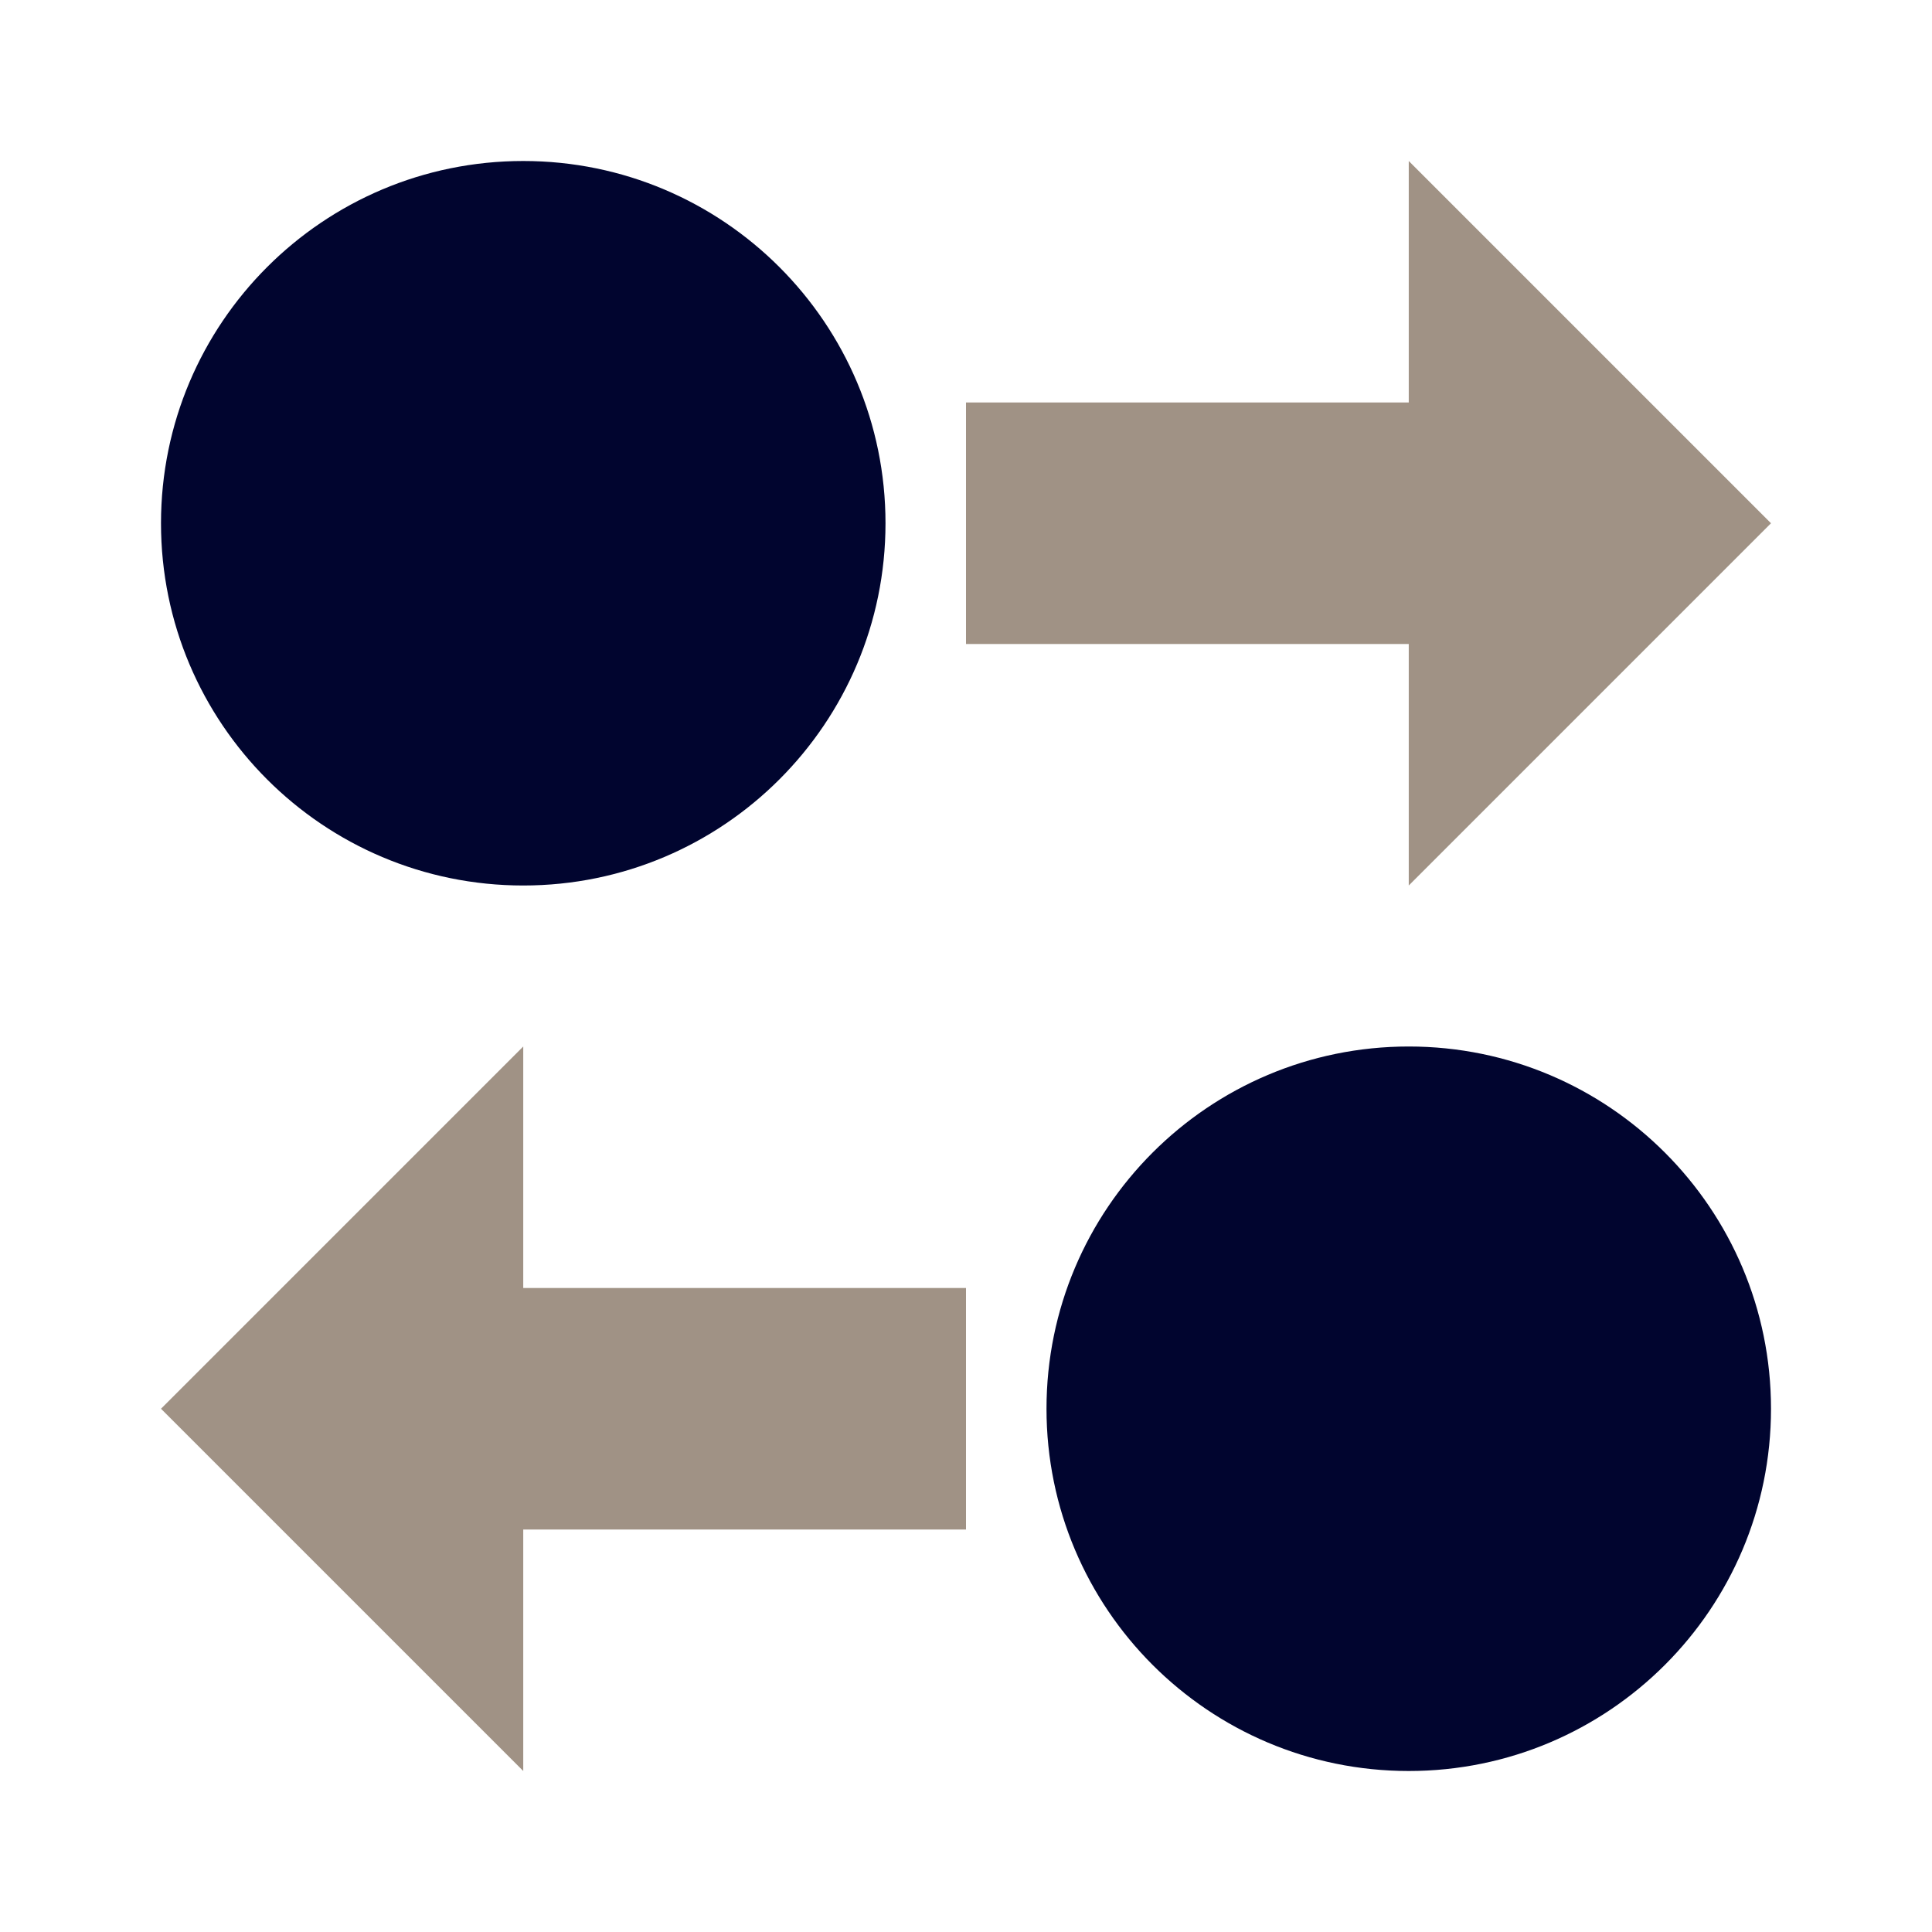 <svg width="96" height="96" viewBox="0 0 96 96" fill="none" xmlns="http://www.w3.org/2000/svg">
<path d="M70 88C60.059 88 52 79.941 52 70C52 60.059 60.059 52 70 52C79.941 52 88 60.059 88 70C88 79.941 79.941 88 70 88Z" fill="#01052F"/>
<path fill-rule="evenodd" clip-rule="evenodd" d="M26 64H48V76H26V88L8 70L26 52V64Z" fill="#A09285"/>
<path d="M26 44C35.941 44 44 35.941 44 26C44 16.059 35.941 8 26 8C16.059 8 8 16.059 8 26C8 35.941 16.059 44 26 44Z" fill="#01052F"/>
<path fill-rule="evenodd" clip-rule="evenodd" d="M70 32H48V20H70V8L88 26L70 44V32Z" fill="#A09285"/>
</svg>
